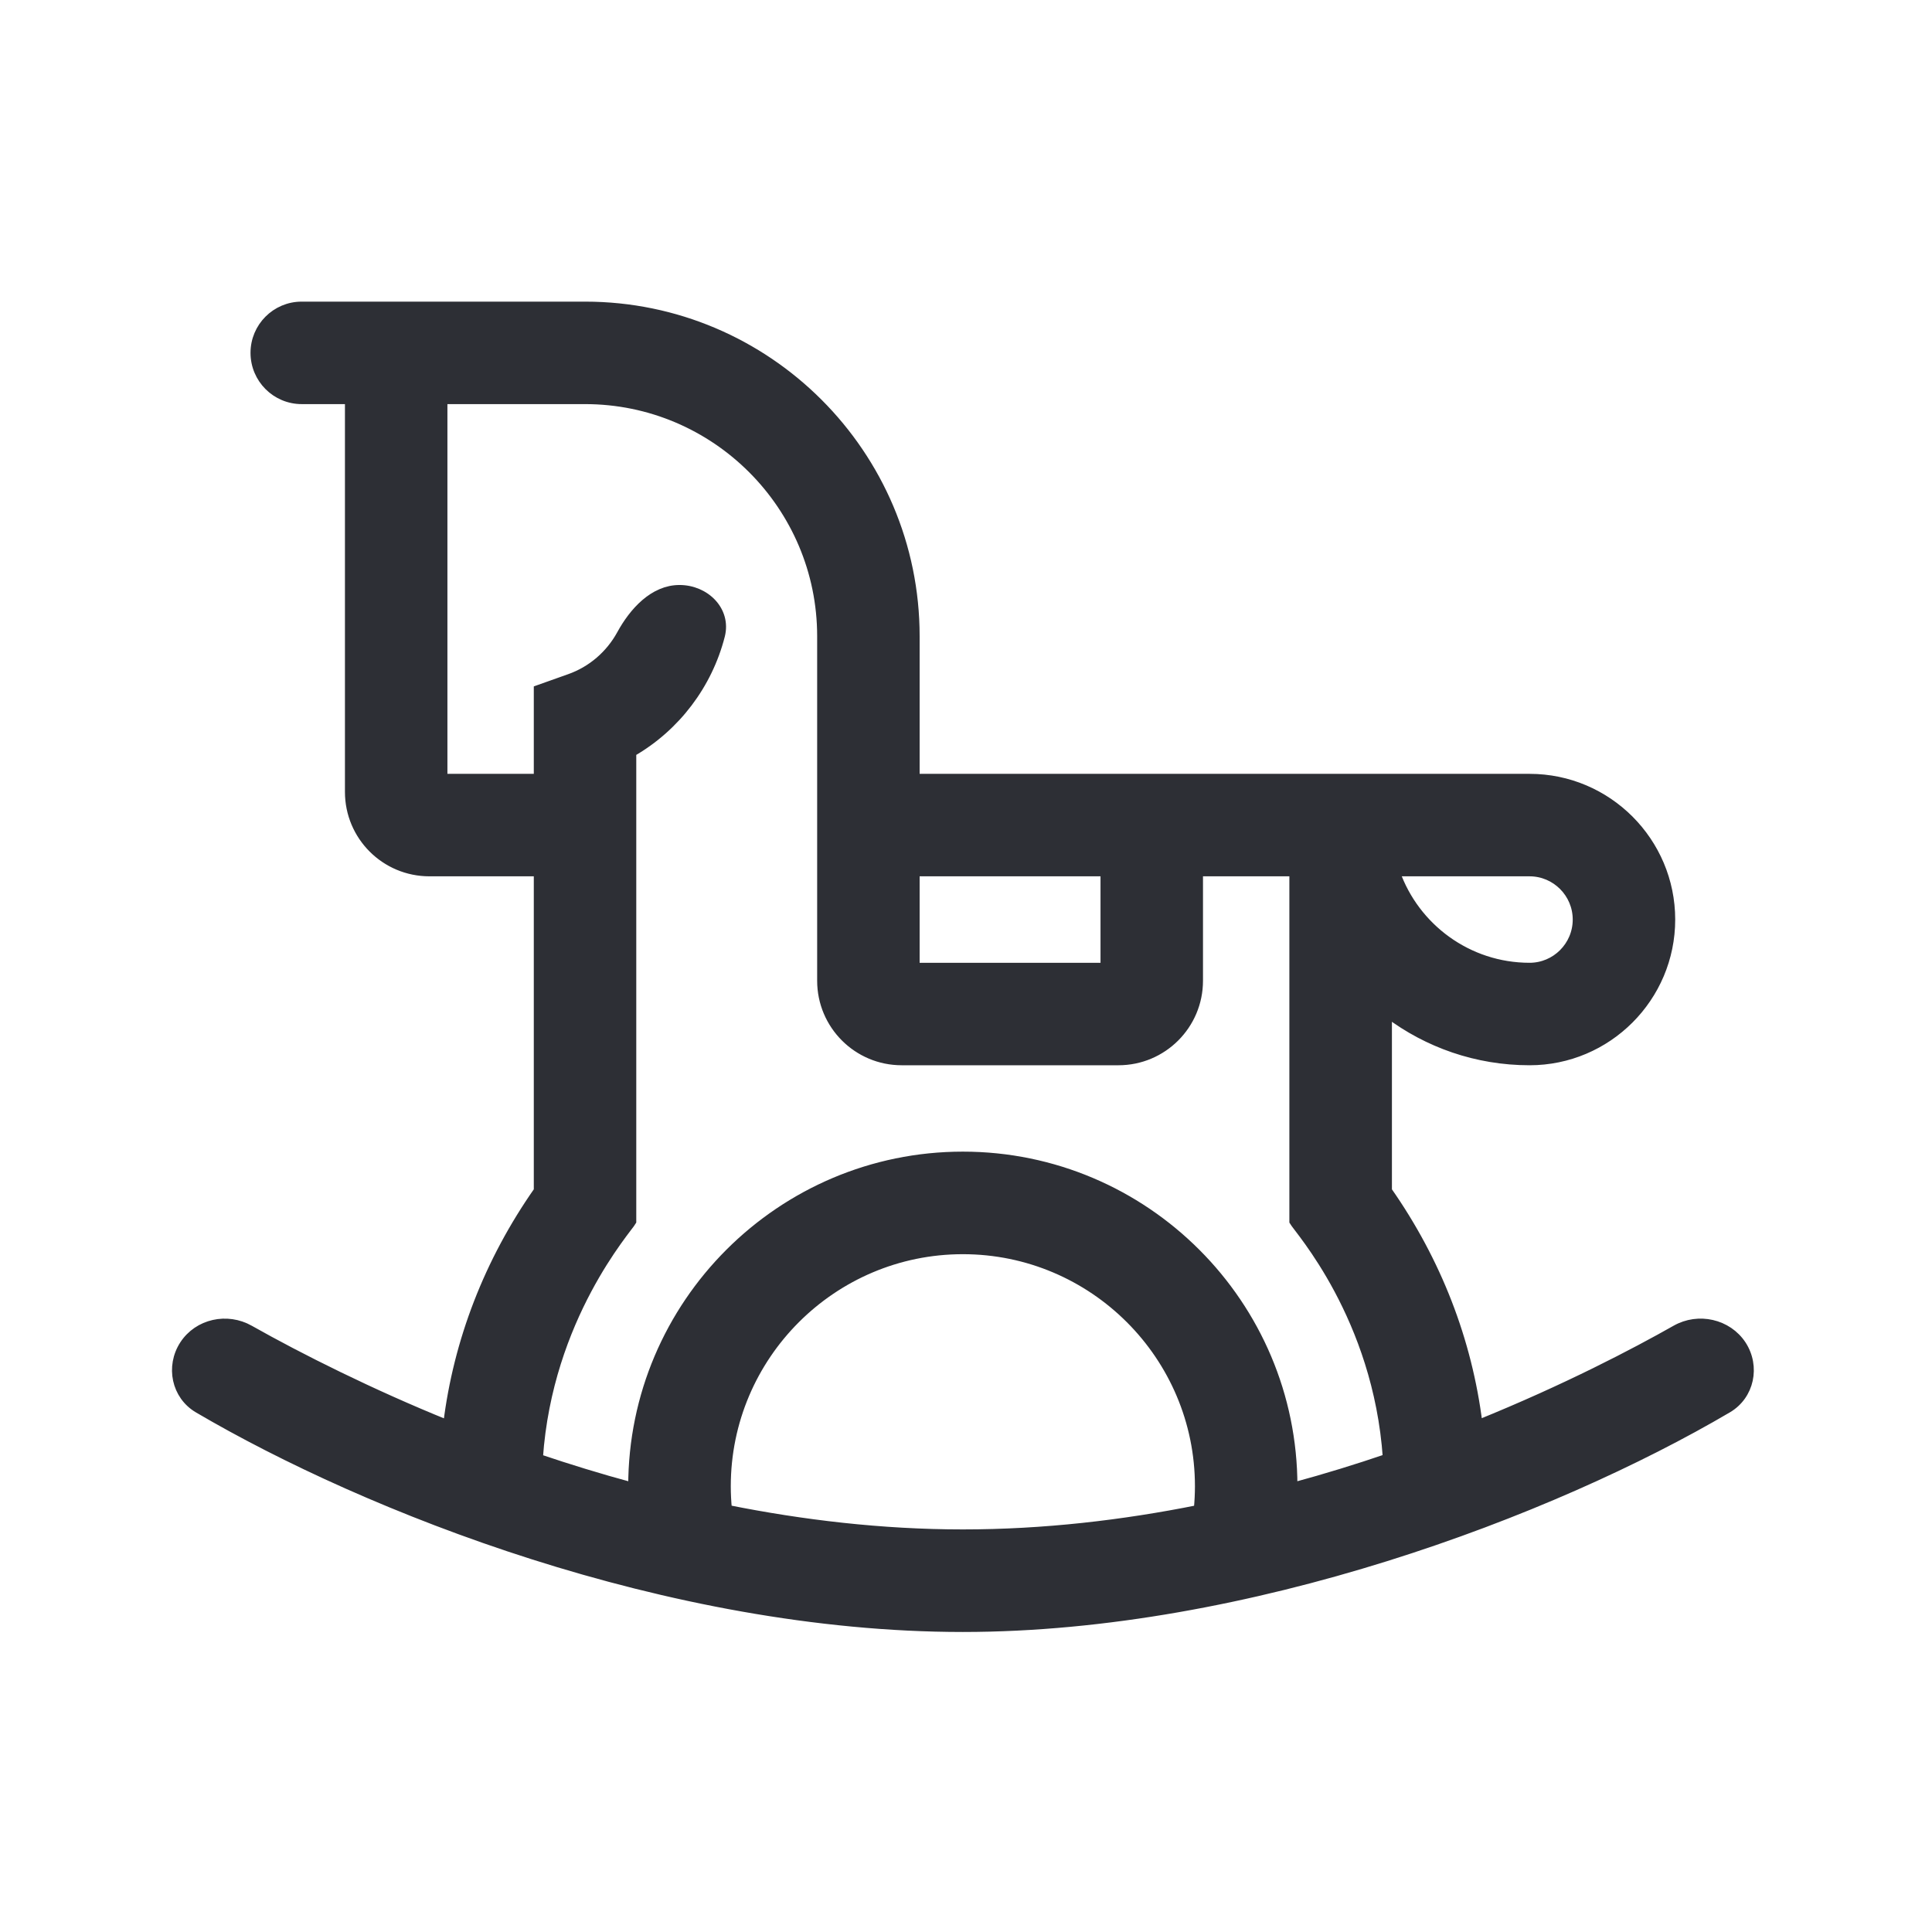 <svg width="24" height="24" viewBox="0 0 24 24" fill="none" xmlns="http://www.w3.org/2000/svg">
<g clip-path="url(#clip0)">
<path d="M5.556 17.69C4.621 17.312 3.725 16.864 3.104 16.513C2.822 16.353 2.459 16.431 2.282 16.702C2.105 16.974 2.18 17.338 2.459 17.502C4.55 18.73 8.303 20.223 11.961 20.223C15.497 20.223 19.276 18.789 21.465 17.501C21.743 17.337 21.818 16.975 21.642 16.704C21.464 16.433 21.097 16.352 20.815 16.512C20.311 16.797 19.457 17.246 18.366 17.688C18.238 16.656 17.856 15.668 17.241 14.79V12.595C17.731 12.964 18.341 13.183 19.001 13.183C19.971 13.183 20.76 12.393 20.76 11.423C20.76 10.453 19.971 9.663 19.001 9.663C18.319 9.663 12.373 9.663 11.374 9.663V7.903C11.374 5.639 9.532 3.797 7.268 3.797C6.505 3.797 4.826 3.797 3.747 3.797C3.424 3.797 3.162 4.06 3.162 4.383C3.162 4.707 3.424 4.97 3.748 4.97H4.335V9.837C4.335 10.389 4.782 10.836 5.335 10.836H6.681V14.79C6.065 15.669 5.683 16.657 5.556 17.69ZM19.001 10.836C19.324 10.836 19.587 11.1 19.587 11.423C19.587 11.747 19.324 12.01 19.001 12.01C18.236 12.01 17.583 11.519 17.341 10.836H19.001ZM9.042 18.746C9.033 18.652 9.028 18.558 9.028 18.463C9.028 16.845 10.344 15.53 11.961 15.53C13.578 15.53 14.894 16.845 14.894 18.463C14.894 18.558 14.889 18.653 14.88 18.747C13.952 18.933 12.969 19.049 11.961 19.049C10.948 19.049 9.961 18.93 9.042 18.746ZM13.721 10.836V12.01H11.374V10.836H13.721ZM5.508 9.663V4.97H7.268C8.885 4.97 10.201 6.286 10.201 7.903V12.183C10.201 12.735 10.649 13.183 11.201 13.183H13.894C14.446 13.183 14.894 12.735 14.894 12.183V10.836H16.067V15.174C16.123 15.273 17.108 16.36 17.228 18.111C16.858 18.237 16.47 18.357 16.067 18.466V18.463C16.067 16.198 14.225 14.356 11.961 14.356C9.697 14.356 7.854 16.198 7.854 18.463V18.466C7.446 18.356 7.058 18.236 6.694 18.113C6.814 16.366 7.802 15.268 7.854 15.174V9.349C8.402 9.033 8.799 8.506 8.955 7.897C9.035 7.583 8.765 7.317 8.441 7.317C8.117 7.317 7.866 7.595 7.711 7.879C7.575 8.127 7.351 8.325 7.072 8.423L6.681 8.562V9.663H5.508Z" fill="#2D2F35" stroke="#2D2F35" stroke-width="0.1"/>
</g>
<defs>
<clipPath id="clip0">
<rect width="20" height="20" fill="white" transform="translate(2 2)"/>
</clipPath>
</defs>
</svg>
